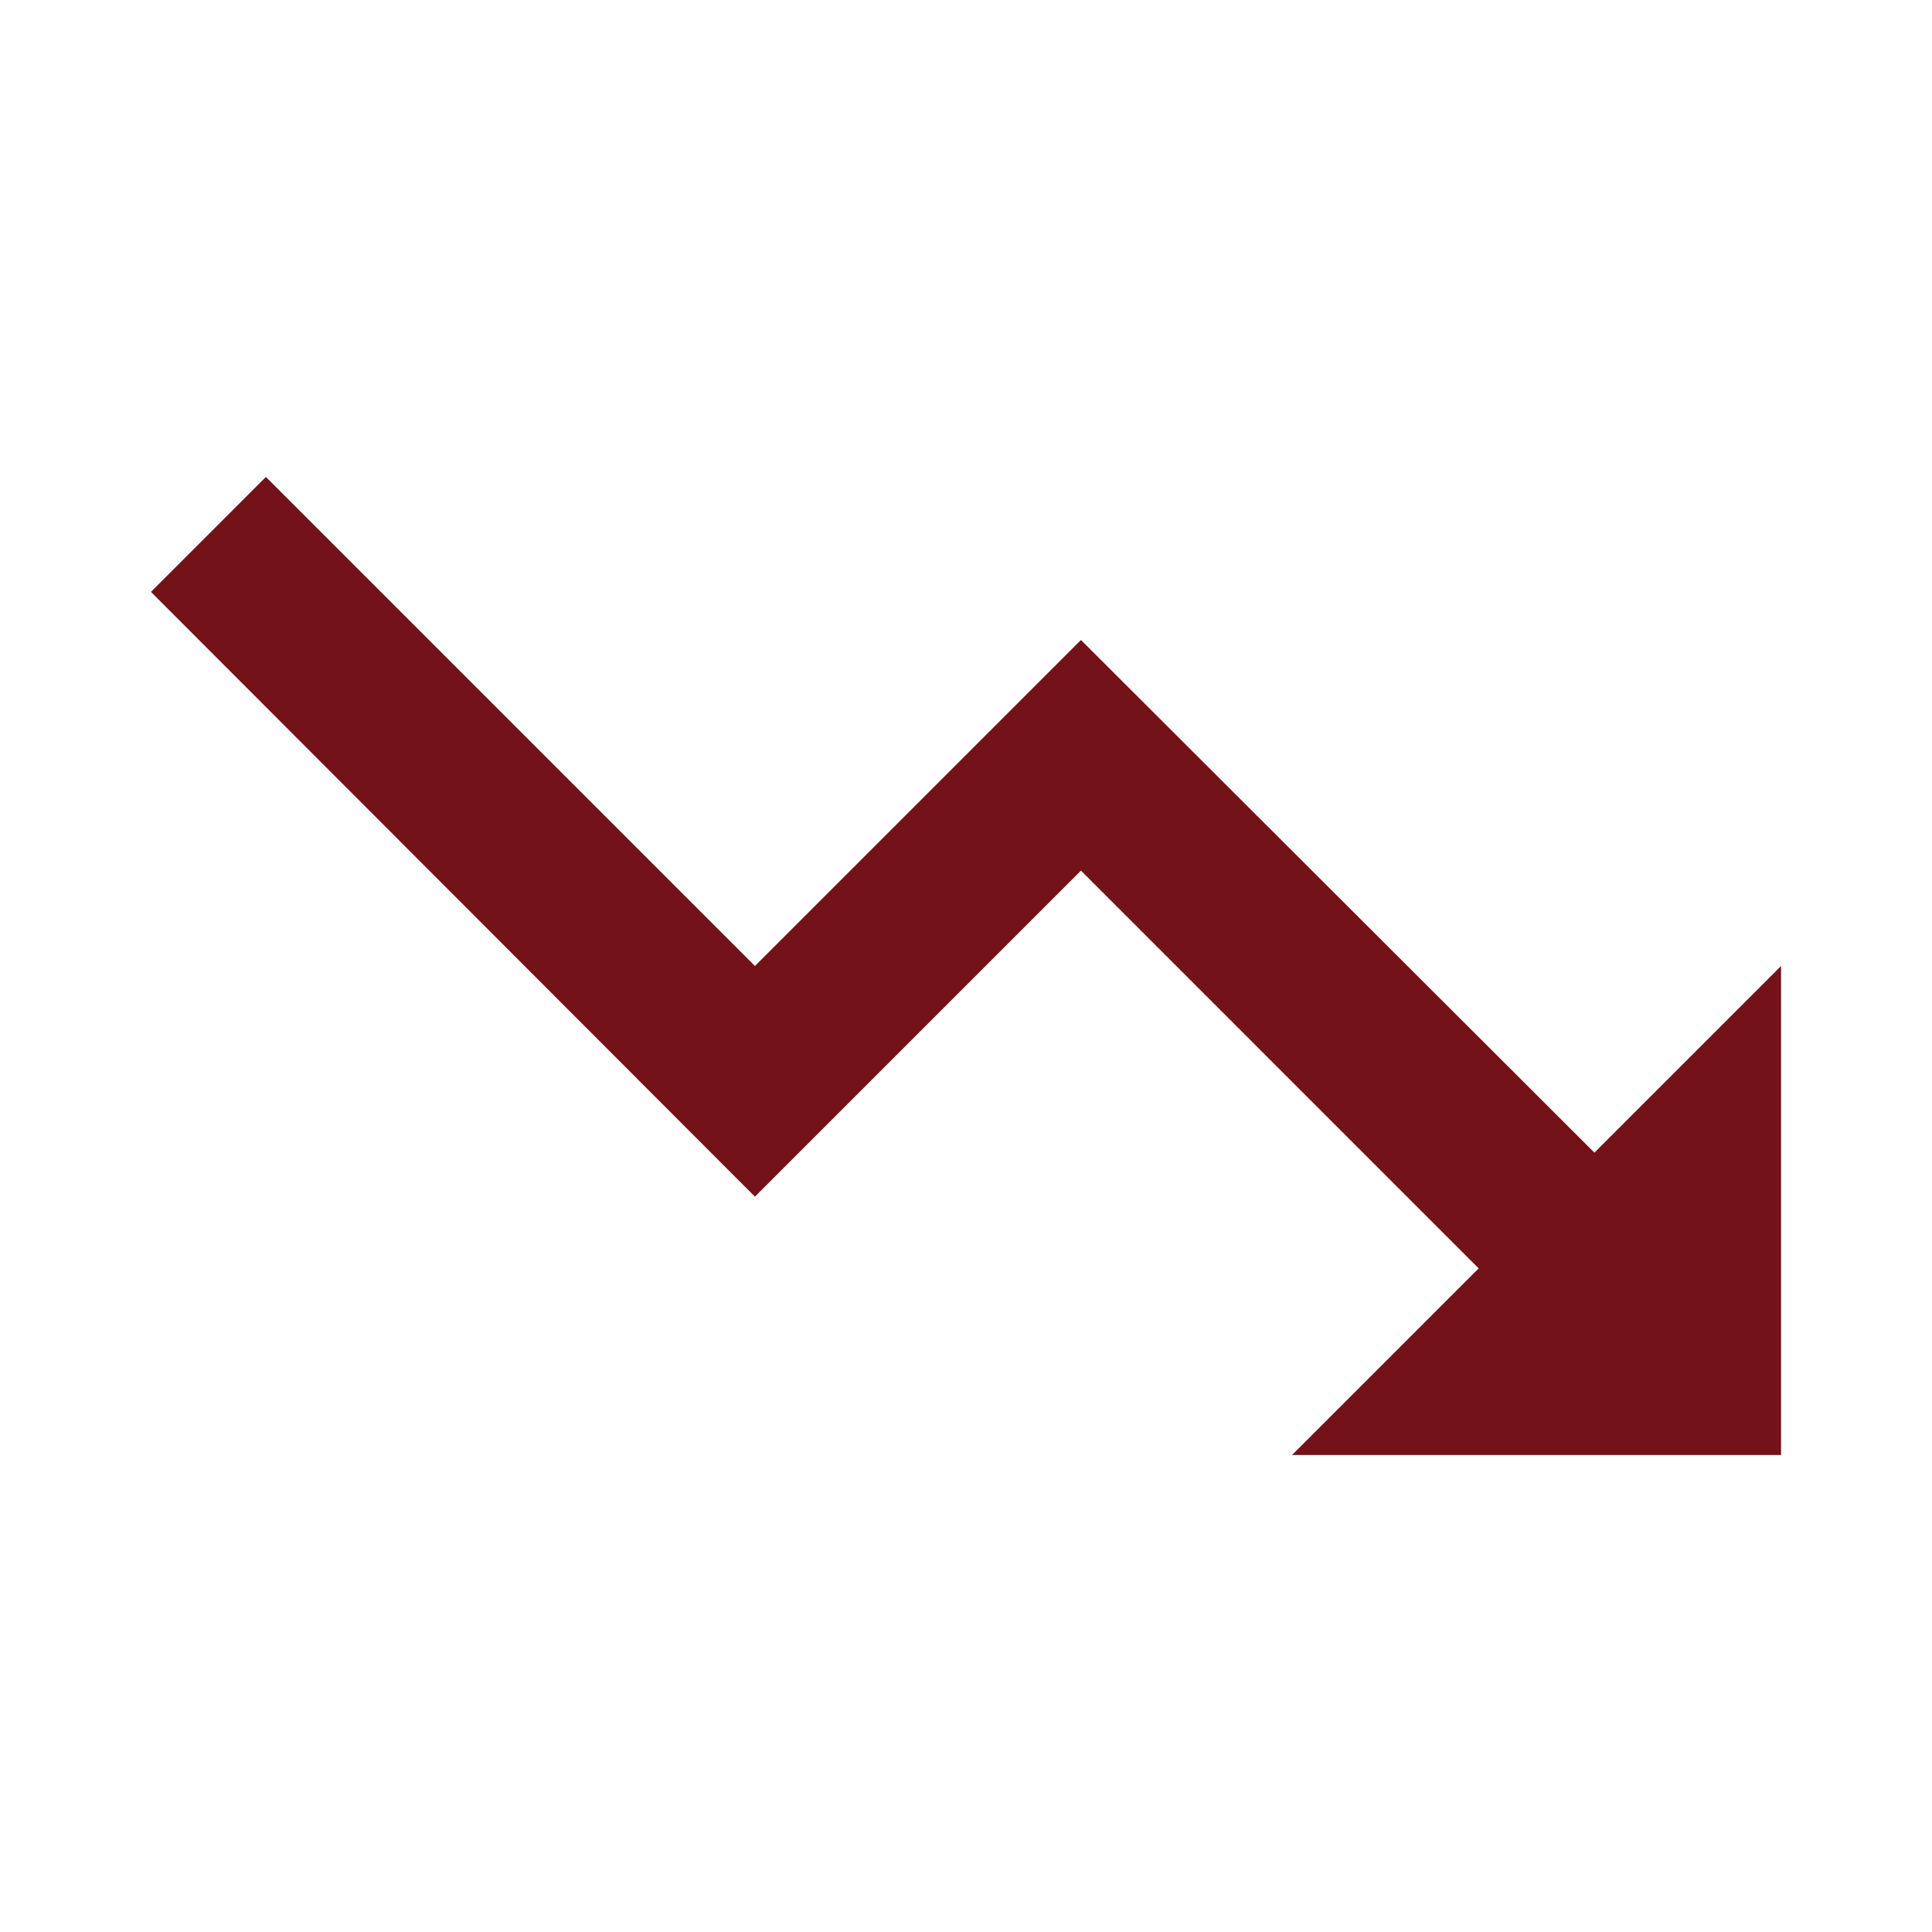 <?xml version="1.0" encoding="utf-8"?>
<!DOCTYPE svg PUBLIC "-//W3C//DTD SVG 1.1//EN" "http://www.w3.org/Graphics/SVG/1.1/DTD/svg11.dtd">
<svg xmlns="http://www.w3.org/2000/svg" xmlns:xlink="http://www.w3.org/1999/xlink" version="1.1" baseProfile="full" width="64" height="64" viewBox="0 0 64.00 64.00" enable-background="new 0 0 64.00 64.00" xml:space="preserve">
	<path fill="#731218" d="M 42.8,48.2L 48.983,42.017L 35.808,28.841L 25.008,39.641L 5,19.607L 8.808,15.8L 25.008,32L 35.808,21.2L 52.817,38.183L 59,32L 59,48.2L 42.8,48.2 Z "/>
</svg>
